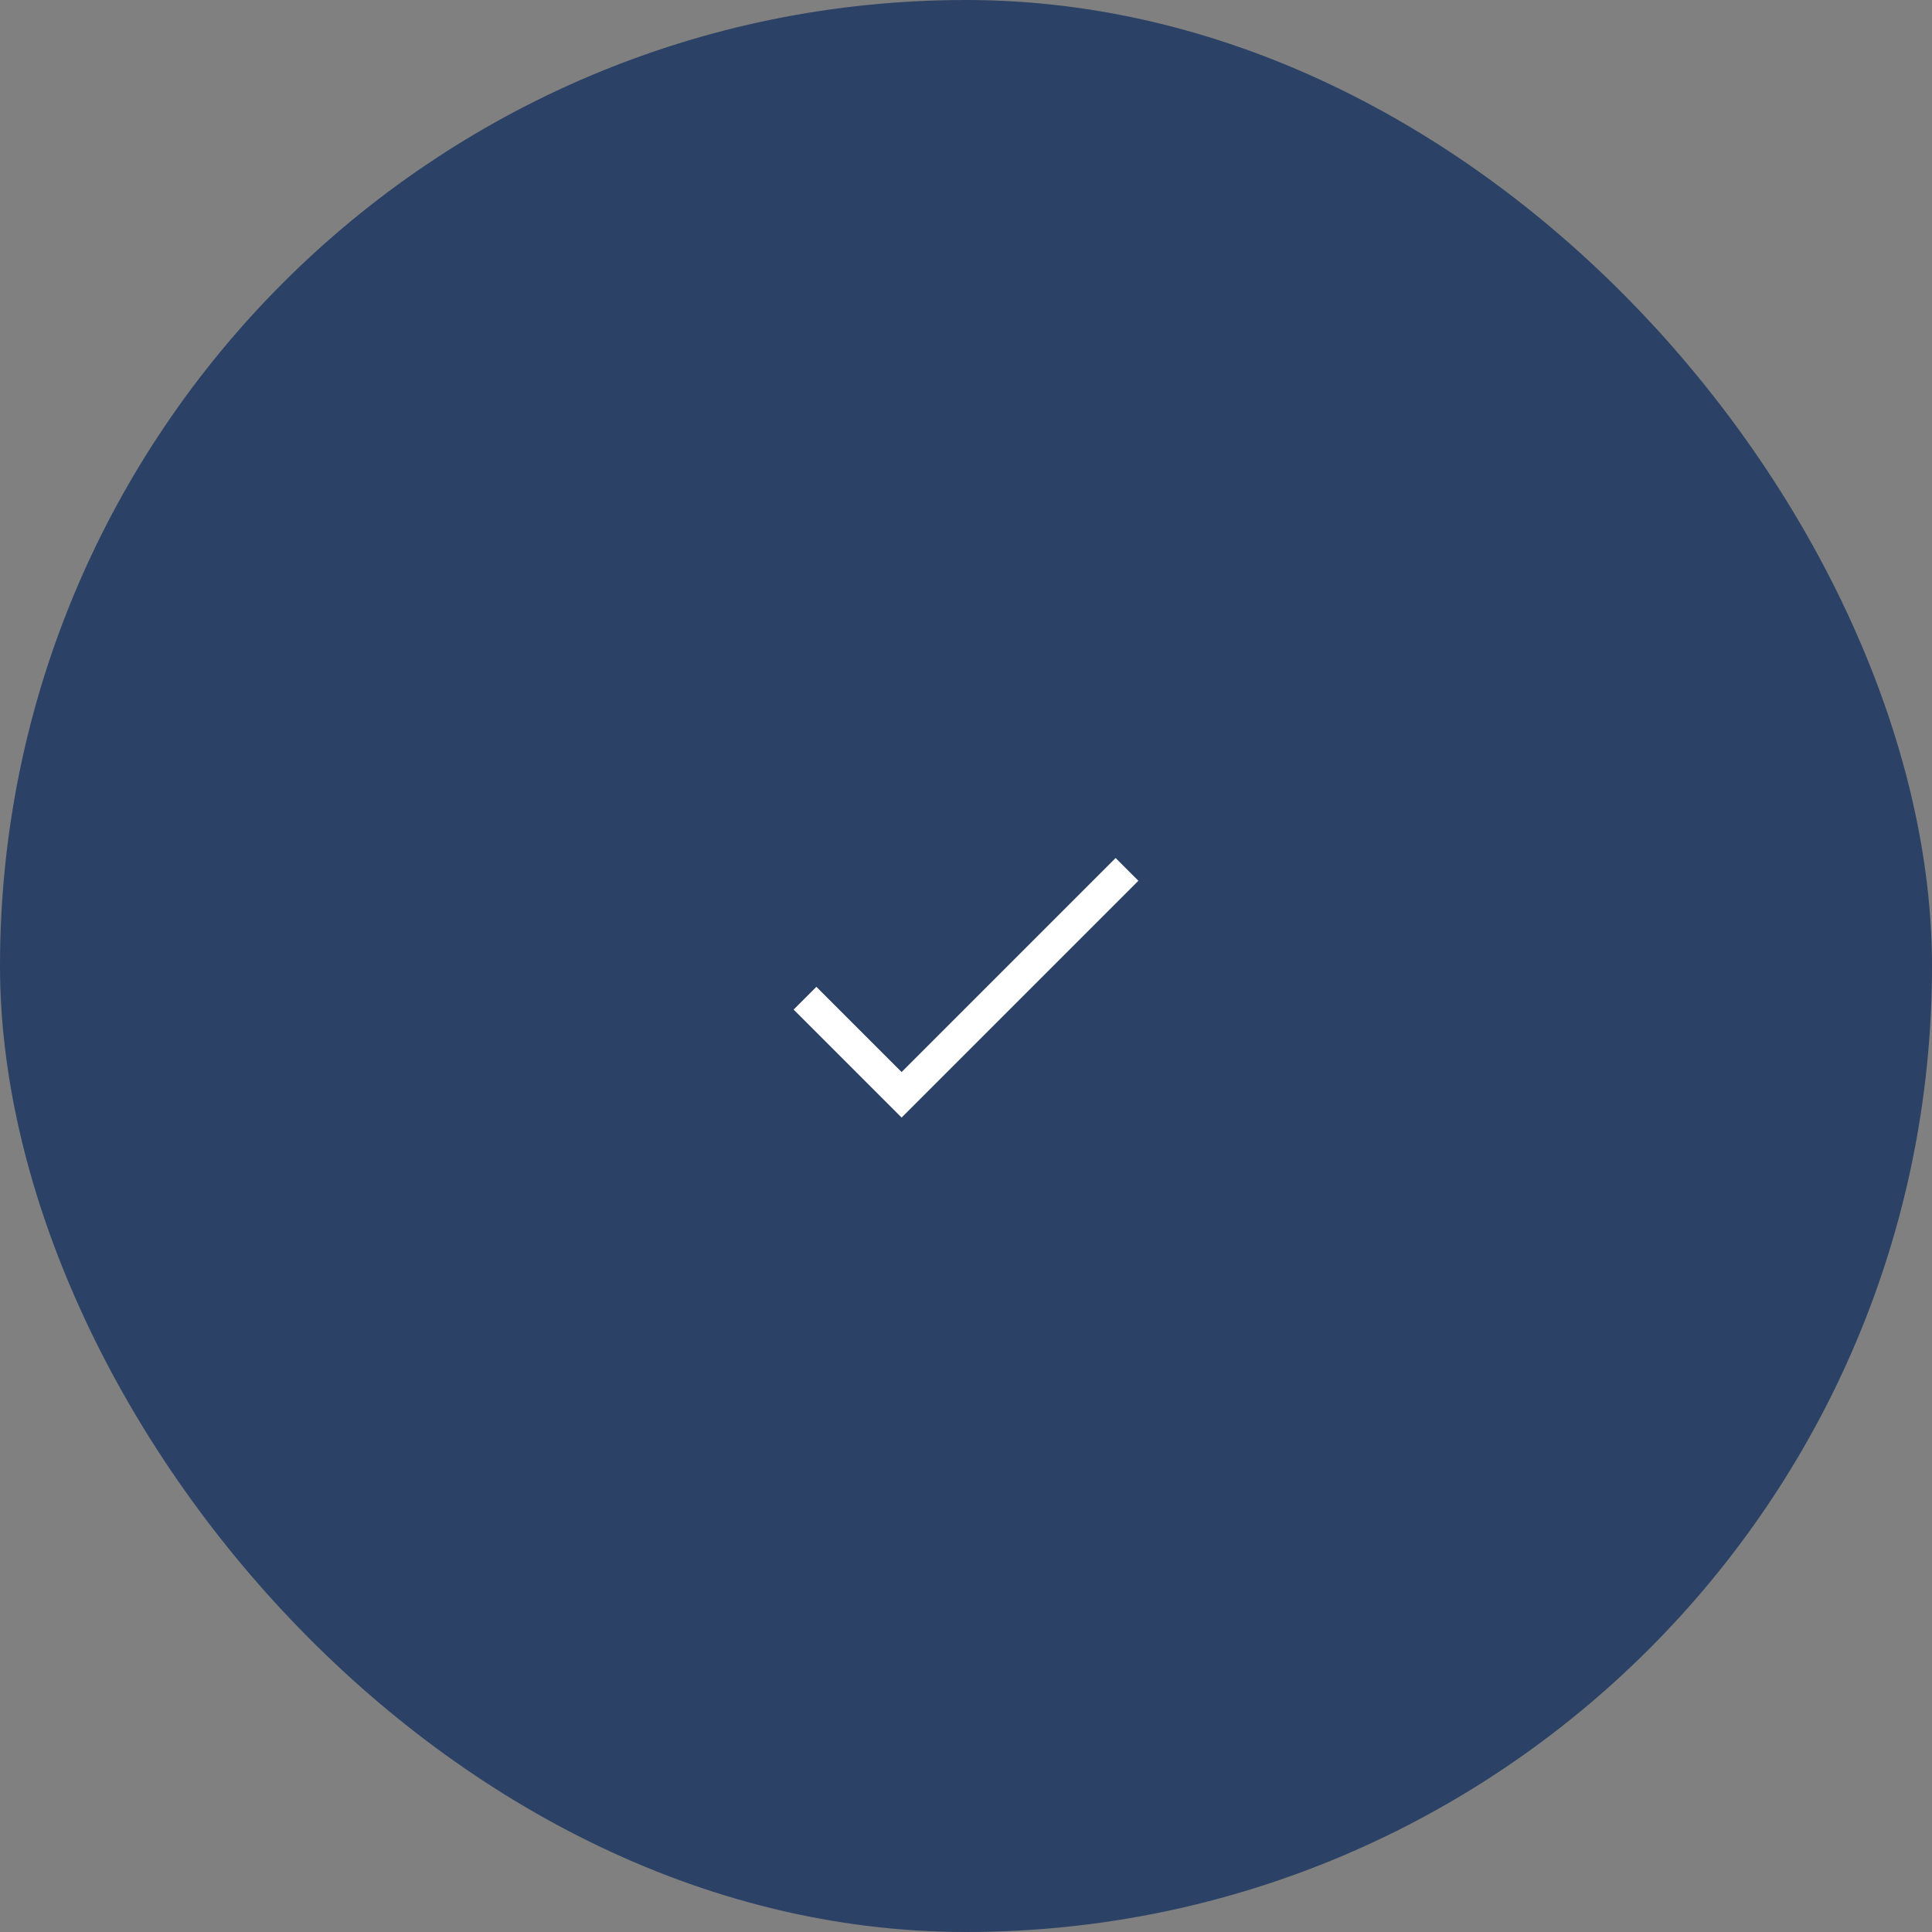 <svg width="60" height="60" viewBox="0 0 60 60" fill="none" xmlns="http://www.w3.org/2000/svg">
<rect x="0" y="0" width="60" height="60" fill="#808080" stroke="none"/>
<rect width="60" height="60" rx="30" fill="#2B4166"/>
<path d="M25 31L28 34L35 27" stroke="white"/>
</svg>
